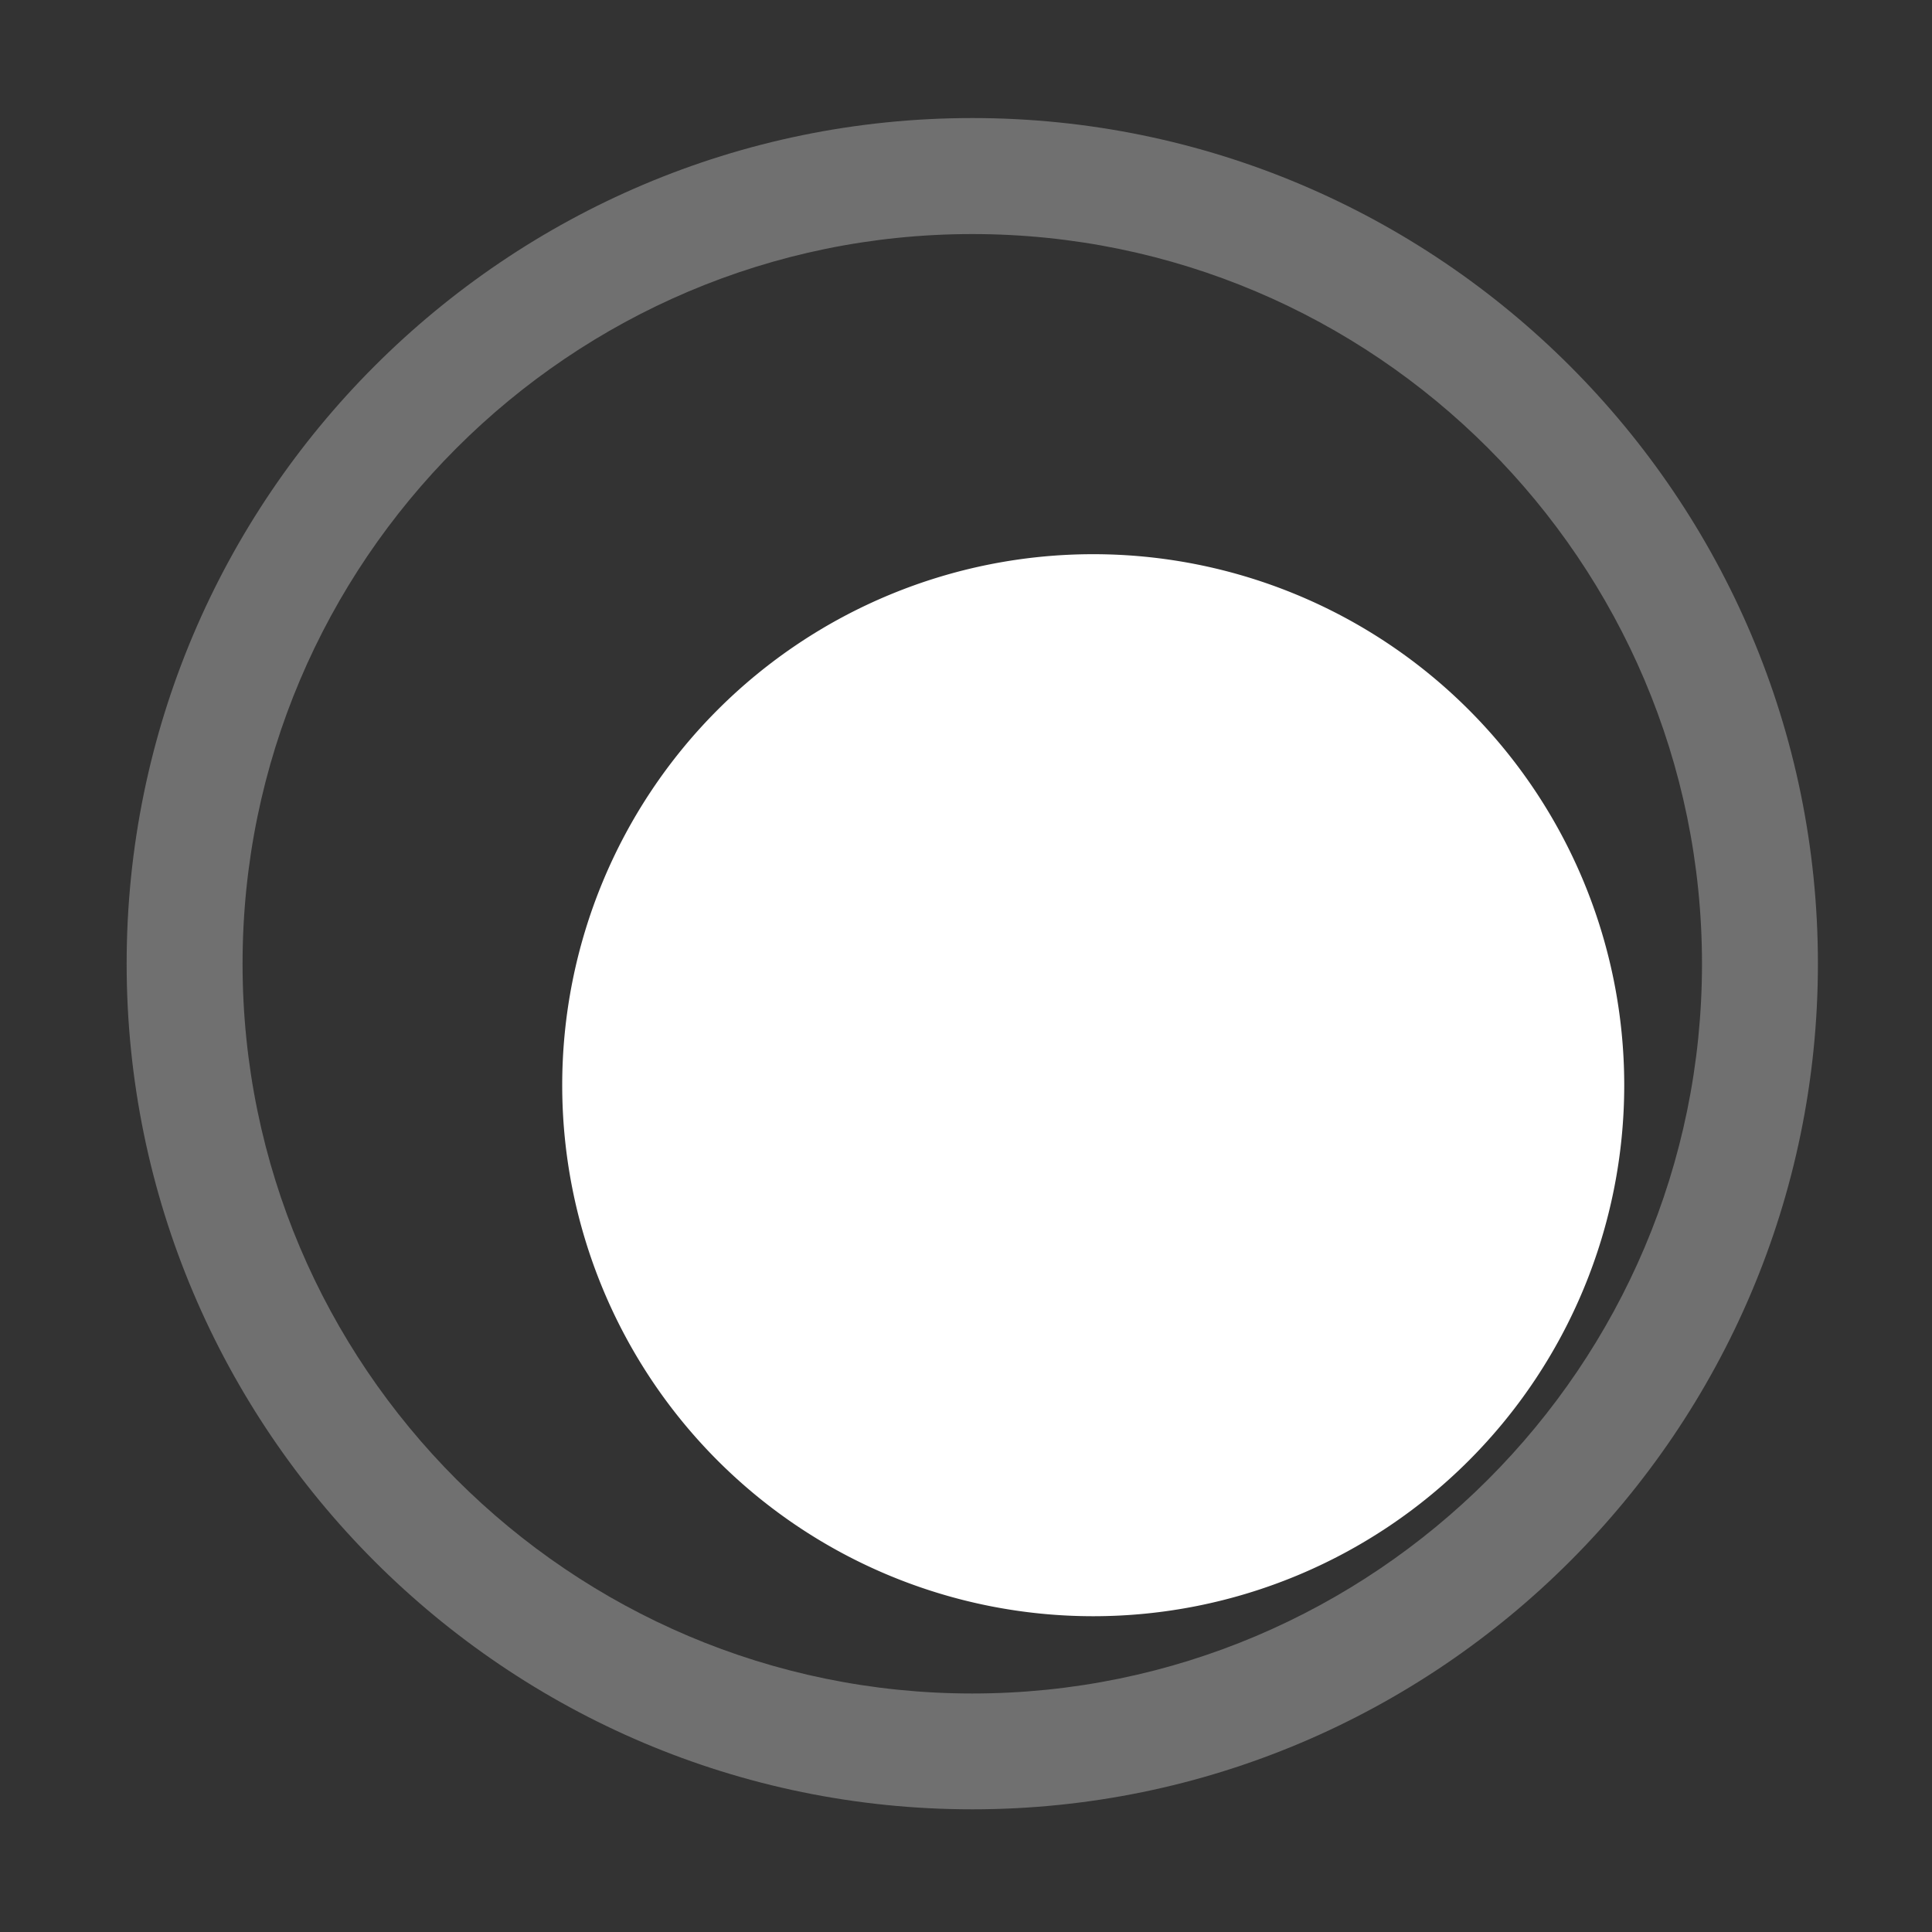 <?xml version="1.0" standalone="no"?><!DOCTYPE svg PUBLIC "-//W3C//DTD SVG 1.1//EN" "http://www.w3.org/Graphics/SVG/1.1/DTD/svg11.dtd"><svg t="1724648255873" class="icon" viewBox="0 0 1024 1024" version="1.1" xmlns="http://www.w3.org/2000/svg" p-id="8816" data-spm-anchor-id="a313x.search_index.0.i17.308b3a81V21Npp" xmlns:xlink="http://www.w3.org/1999/xlink" width="200" height="200"><rect x="0" y="0" width="1024" height="1024" fill="#333333" stroke="none"/><path d="M579.43 575.181m-281.446 0a281.446 281.446 0 1 0 562.893 0 281.446 281.446 0 1 0-562.893 0Z" fill="#ffffff" p-id="8817" data-spm-anchor-id="a313x.search_index.0.i11.308b3a81V21Npp" class=""></path><path d="M515.328 958.976c-247.142 0-448.205-201.062-448.205-448.205s201.062-448.205 448.205-448.205 448.205 201.062 448.205 448.205c-0.051 247.194-201.114 448.205-448.205 448.205z m0-834.918c-213.248 0-386.765 173.517-386.765 386.765 0 213.248 173.517 386.765 386.765 386.765s386.765-173.517 386.765-386.765c-0.051-213.299-173.517-386.765-386.765-386.765z" fill="#707070" p-id="8818" data-spm-anchor-id="a313x.search_index.0.i18.308b3a81V21Npp" class="selected"></path><path d="M458.445 679.322c-15.053 0-29.594-6.246-39.936-17.254L312.218 549.376a30.73 30.73 0 0 1 1.28-43.418 30.73 30.73 0 0 1 43.418 1.28l101.478 107.52 208.794-229.171a30.7 30.7 0 0 1 43.418-1.997 30.7 30.7 0 0 1 1.997 43.418l-213.555 234.394c-10.24 11.264-24.883 17.766-40.09 17.92h-0.512z" fill="#ffffff" p-id="8819" data-spm-anchor-id="a313x.search_index.0.i15.308b3a81V21Npp" class=""></path></svg>